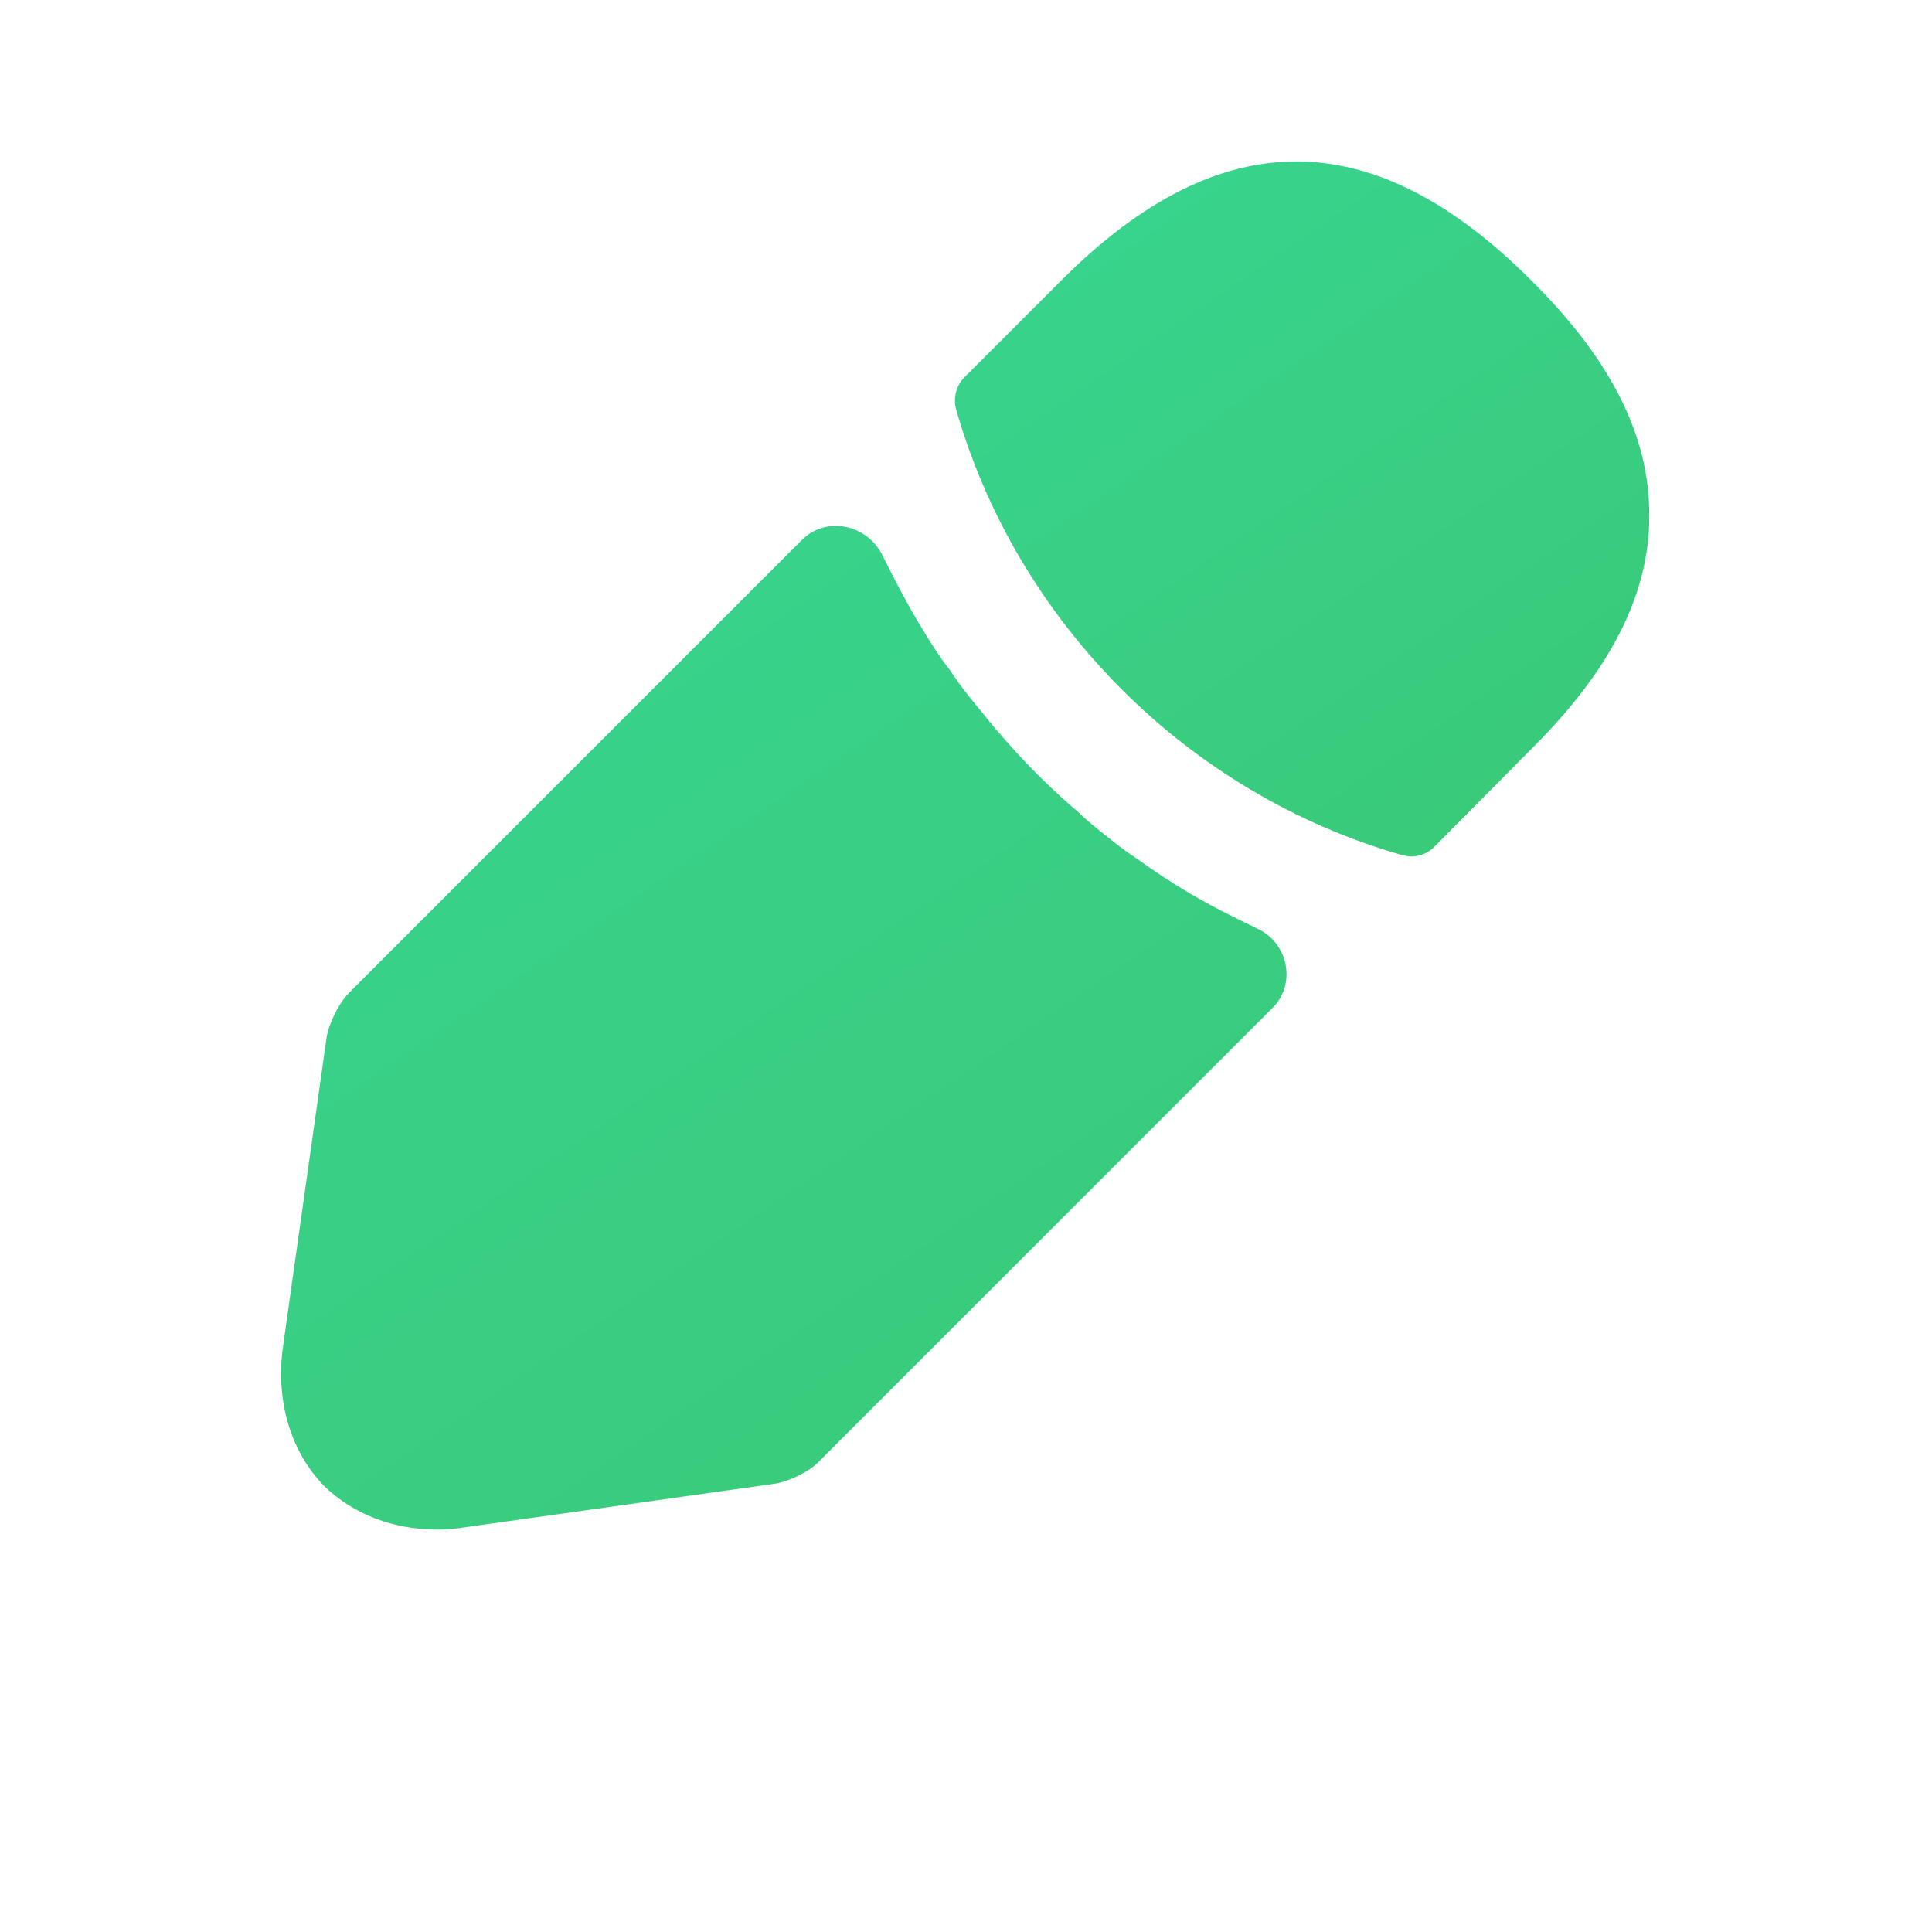 <?xml version="1.0" encoding="UTF-8"?> <svg xmlns="http://www.w3.org/2000/svg" width="90" height="90" viewBox="0 0 90 90" fill="none"> <path d="M71.317 13.048C64.042 5.773 56.917 5.585 49.454 13.048L44.917 17.585C44.542 17.96 44.392 18.56 44.542 19.085C47.392 29.023 55.342 36.973 65.279 39.823C65.429 39.86 65.579 39.898 65.729 39.898C66.142 39.898 66.517 39.748 66.817 39.448L71.317 34.91C75.029 31.235 76.829 27.673 76.829 24.073C76.867 20.36 75.067 16.76 71.317 13.048Z" fill="url(#paint0_linear_838_11633)"></path> <path d="M58.529 43.24C57.442 42.715 56.392 42.19 55.379 41.59C54.554 41.103 53.767 40.578 52.979 40.015C52.536 39.728 52.038 39.35 51.536 38.945C51.096 38.59 50.642 38.24 50.242 37.84V37.84C49.192 36.949 48.033 35.842 46.951 34.61C46.565 34.172 46.175 33.726 45.817 33.265V33.265C45.442 32.815 44.804 32.065 44.242 31.203C43.792 30.64 43.267 29.815 42.779 28.99C42.179 27.978 41.654 26.965 41.129 25.915V25.915C40.441 24.44 38.505 24.002 37.354 25.153L16.267 46.24C15.779 46.728 15.329 47.665 15.217 48.303L13.192 62.665C12.817 65.215 13.529 67.615 15.104 69.228C16.454 70.54 18.329 71.253 20.354 71.253C20.804 71.253 21.254 71.215 21.704 71.14L36.104 69.115C36.779 69.003 37.717 68.553 38.167 68.065L59.289 46.943C60.417 45.815 59.993 43.874 58.529 43.24V43.24Z" fill="url(#paint1_linear_838_11633)"></path> <defs> <linearGradient id="paint0_linear_838_11633" x1="30.908" y1="-2.358" x2="66.621" y2="49.862" gradientUnits="userSpaceOnUse"> <stop stop-color="#38D999"></stop> <stop offset="1" stop-color="#39C875"></stop> </linearGradient> <linearGradient id="paint1_linear_838_11633" x1="-7.315" y1="7.873" x2="46.208" y2="86.308" gradientUnits="userSpaceOnUse"> <stop stop-color="#38D999"></stop> <stop offset="1" stop-color="#39C875"></stop> </linearGradient> </defs> </svg> 
